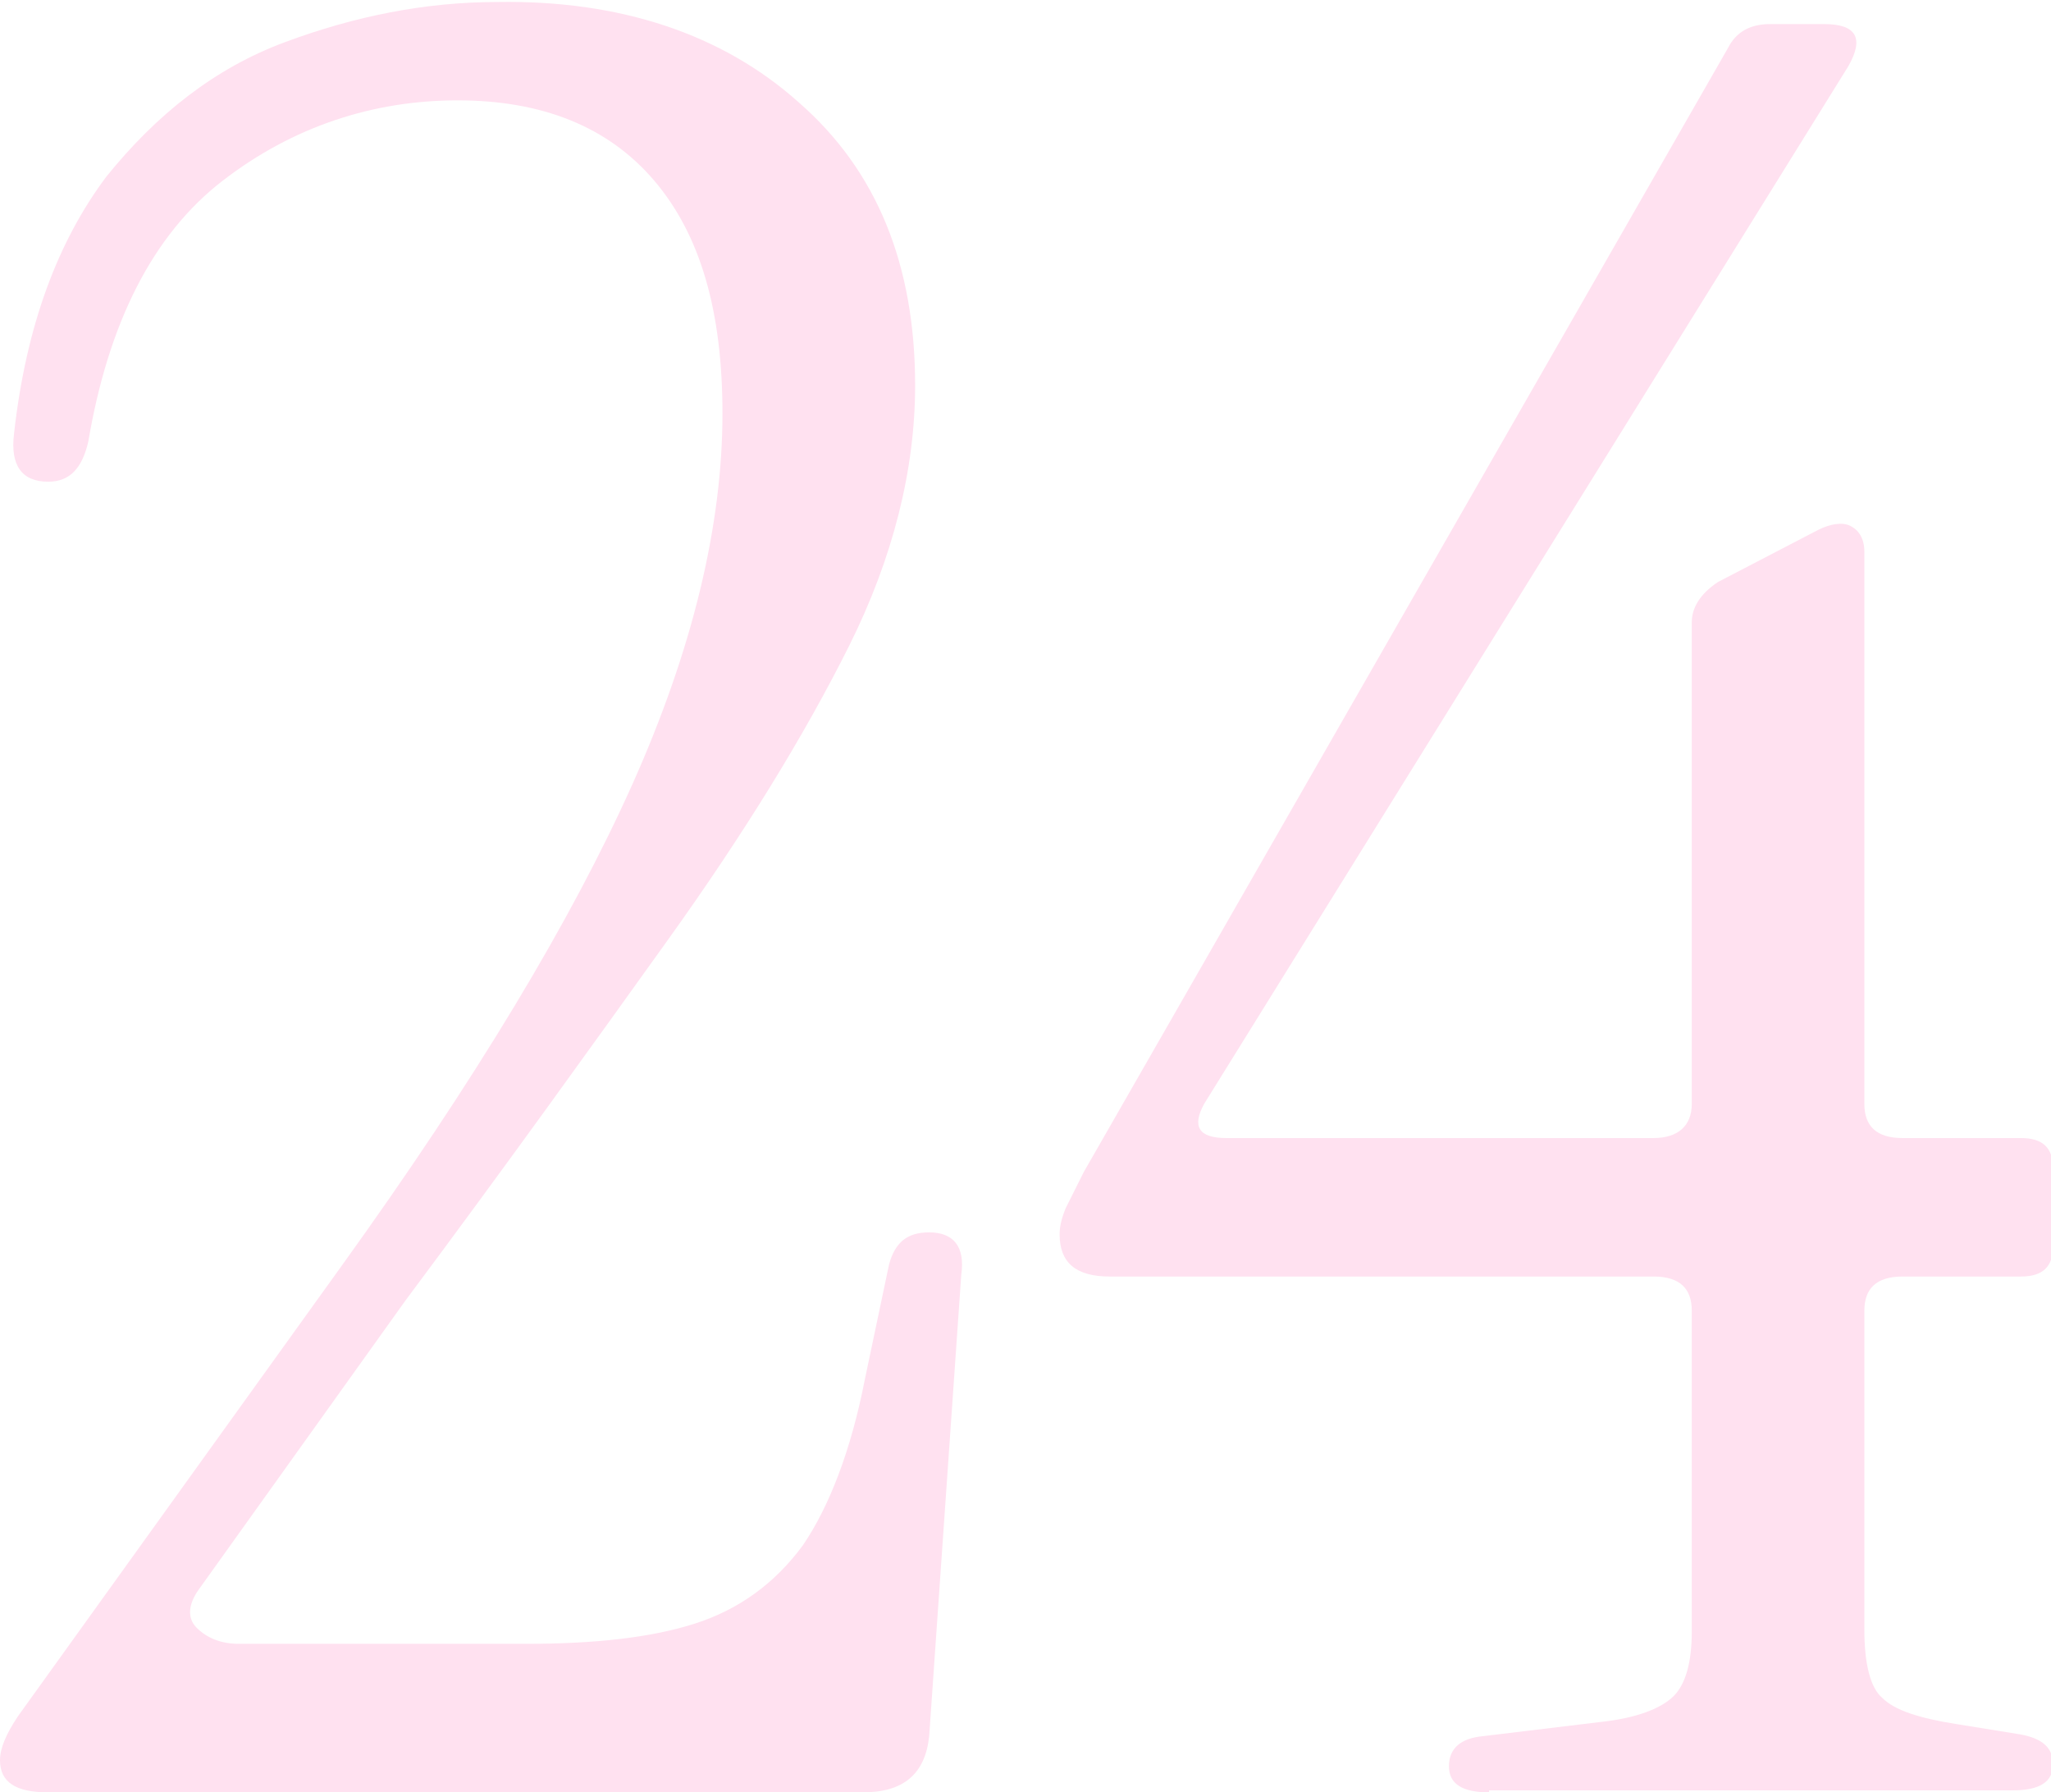 <?xml version="1.0" encoding="UTF-8"?> <svg xmlns="http://www.w3.org/2000/svg" xmlns:xlink="http://www.w3.org/1999/xlink" version="1.1" id="Слой_1" x="0px" y="0px" viewBox="0 0 102.2 89.3" style="enable-background:new 0 0 102.2 89.3;" xml:space="preserve"> <style type="text/css"> .st0{fill:#FFE7DC;} .st1{fill:#FFFFFF;} .st2{fill:#5F9774;} .st3{fill:#00432C;} .st4{fill:#1D1D1B;} .st5{fill:#FFD7E4;stroke:#1D1D1B;stroke-width:0.638;stroke-miterlimit:10;} .st6{fill:#FFAECF;} .st7{fill:#5B3922;} .st8{fill:#EFC4A2;} .st9{fill:#EF629C;} .st10{fill:#A07C48;} .st11{fill:#FFE1F1;} .st12{fill:#DD4A8C;} .st13{fill:#FFA1D5;} .st14{fill:#900B14;} .st15{fill:#CC5A91;} .st16{fill:#FFA4BA;} .st17{fill:#BE1622;} .st18{fill:#AA845B;} .st19{fill:#FFBC00;} .st20{fill:#8E0000;} .st21{fill:#840000;} .st22{fill:#56412C;} .st23{fill:#CA9E67;} .st24{fill:#4C3224;} .st25{fill:#D18BAA;} .st26{fill:#FFD2DC;} .st27{fill:#FFDDB8;} .st28{fill:#F4D0B8;} .st29{fill:#545454;} .st30{fill:#1C1C1C;} .st31{fill:#F2AFD2;} .st32{fill:#E5B7CA;} .st33{fill:#EFAFC8;} .st34{fill:#C47C96;} .st35{fill:#FFD2DC;stroke:#000000;stroke-width:0.4;stroke-miterlimit:10;} .st36{fill:#FFCCE8;} .st37{fill:#FF83B6;} .st38{fill:#B75374;} .st39{fill:#CE6585;} .st40{fill:#ED8AAB;} .st41{fill:#F4F4F4;} .st42{fill:#3C5B47;} .st43{fill:#A67C52;} .st44{fill:#42210B;} .st45{fill:none;stroke:#000000;stroke-width:0;stroke-miterlimit:10;} .st46{fill:#668FAA;} .st47{fill:#FFE1F0;} .st48{fill:#F6F6F6;} .st49{fill:#3A6384;} .st50{fill:#5B3216;} .st51{fill:#FFD2EB;} .st52{fill:#493628;} .st53{fill:#684A35;} .st54{fill:#F7638D;} .st55{fill:#FFF8F9;} .st56{fill:#FFFFFF;stroke:#1D1D1B;stroke-miterlimit:10;} .st57{fill:#5C9159;stroke:#000000;stroke-width:0.4;stroke-miterlimit:10;} .st58{fill:#FFD2E3;} .st59{fill:#FF80AE;} .st60{fill:#FFCCE1;} .st61{fill:#FFE600;} .st62{fill:#D3317A;} .st63{fill:#FFE3EB;} .st64{fill:#7FD672;} .st65{fill:#966A3E;} .st66{fill:#FFABC3;} .st67{fill:#5E3D27;} .st68{fill:#FF80B1;} .st69{fill:#FF6EA9;} .st70{fill:#FFB0C8;} .st71{fill:#E50027;} .st72{fill:#EFD0AF;} .st73{fill:#E04694;} .st74{fill:#FFBDDD;} .st75{fill:#FFB600;} .st76{fill:#568740;} .st77{fill:#890717;} .st78{fill:#FF85B4;} .st79{fill:#990013;} .st80{fill:#BC172B;} .st81{fill:#C62E40;} .st82{fill:#D64C5C;} .st83{fill:#FFC5DA;} .st84{fill:#E5233A;} .st85{fill:#DD588E;} .st86{fill:#FFBDD5;} .st87{fill:#DB7DAA;} .st88{fill:#E8AACB;} .st89{fill:#911323;} .st90{fill:#EA9BC8;} .st91{fill:#EAB868;} .st92{fill:#CC7292;} .st93{fill:#EFA8CA;} .st94{fill:#FFDCF1;} .st95{fill:#FFC7E6;} .st96{fill:#6D3E1F;} .st97{fill:#358750;} </style> <g> <path class="st47" d="M2.4,89.3c-1.6,0-2.4-0.5-2.4-1.6c0-0.6,0.3-1.3,0.9-2.2L17,63.1c6.7-9.3,11.5-17.3,14.5-24 c3-6.7,4.5-12.9,4.5-18.5c0-5.1-1.1-8.9-3.4-11.6c-2.3-2.7-5.6-4-9.8-4S14.6,6.3,11.1,9c-3.5,2.7-5.7,7.1-6.7,13 c-0.3,1.3-0.9,2-2,2c-1.3,0-1.9-0.8-1.7-2.4c0.6-5.4,2.2-9.6,4.6-12.8c2.5-3.1,5.4-5.4,8.9-6.7c3.5-1.3,7-2,10.6-2 C30.9,0,36,1.7,39.8,5.1c3.9,3.4,5.8,8.1,5.8,14.1c0,4.2-1.1,8.6-3.3,13c-2.2,4.4-5.2,9.3-9,14.6c-3.8,5.3-8.1,11.3-13.1,18 L9.9,79.2c-0.5,0.7-0.6,1.4-0.1,1.9c0.5,0.5,1.2,0.8,2.1,0.8h14.3c3.4,0,6.2-0.3,8.4-1c2.2-0.7,4-2,5.4-3.9 c1.3-1.9,2.4-4.7,3.1-8.3l1.2-5.7c0.3-1.1,0.9-1.6,2-1.6c1.2,0,1.8,0.7,1.6,2.1l-1.6,23c-0.2,1.9-1.3,2.8-3.3,2.8H2.4z"></path> <path class="st47" d="M74.2,89.3c-1.3,0-2-0.4-2-1.3c0-0.9,0.6-1.4,1.7-1.5l5.8-0.7c1.9-0.2,3.1-0.7,3.7-1.3 c0.6-0.6,0.9-1.7,0.9-3.2V65.3c0-1.1-0.6-1.7-1.9-1.7H55.3c-1.7,0-2.5-0.7-2.5-2.1c0-0.4,0.1-0.8,0.3-1.3c0.2-0.4,0.5-1,0.9-1.8 l32.1-56c0.4-0.8,1.1-1.2,2.1-1.2h2.7c1.6,0,2,0.7,1.2,2.1L60,55c-0.6,1.1-0.3,1.7,1.1,1.7h21.3c1.2,0,1.9-0.6,1.9-1.7v-24 c0-0.7,0.4-1.4,1.3-2l5-2.6c0.6-0.3,1.2-0.4,1.6-0.2c0.4,0.2,0.7,0.6,0.7,1.3V55c0,1.1,0.6,1.7,1.9,1.7h5.9c1.1,0,1.6,0.5,1.6,1.5 v3.9c0,1-0.5,1.5-1.6,1.5h-5.9c-1.3,0-1.9,0.6-1.9,1.7v15.9c0,1.7,0.3,2.9,0.9,3.4c0.6,0.6,1.8,1,3.7,1.3l3.1,0.5 c1.2,0.2,1.7,0.7,1.7,1.5c0,0.9-0.7,1.3-2,1.3H74.2z"></path> </g> </svg> 